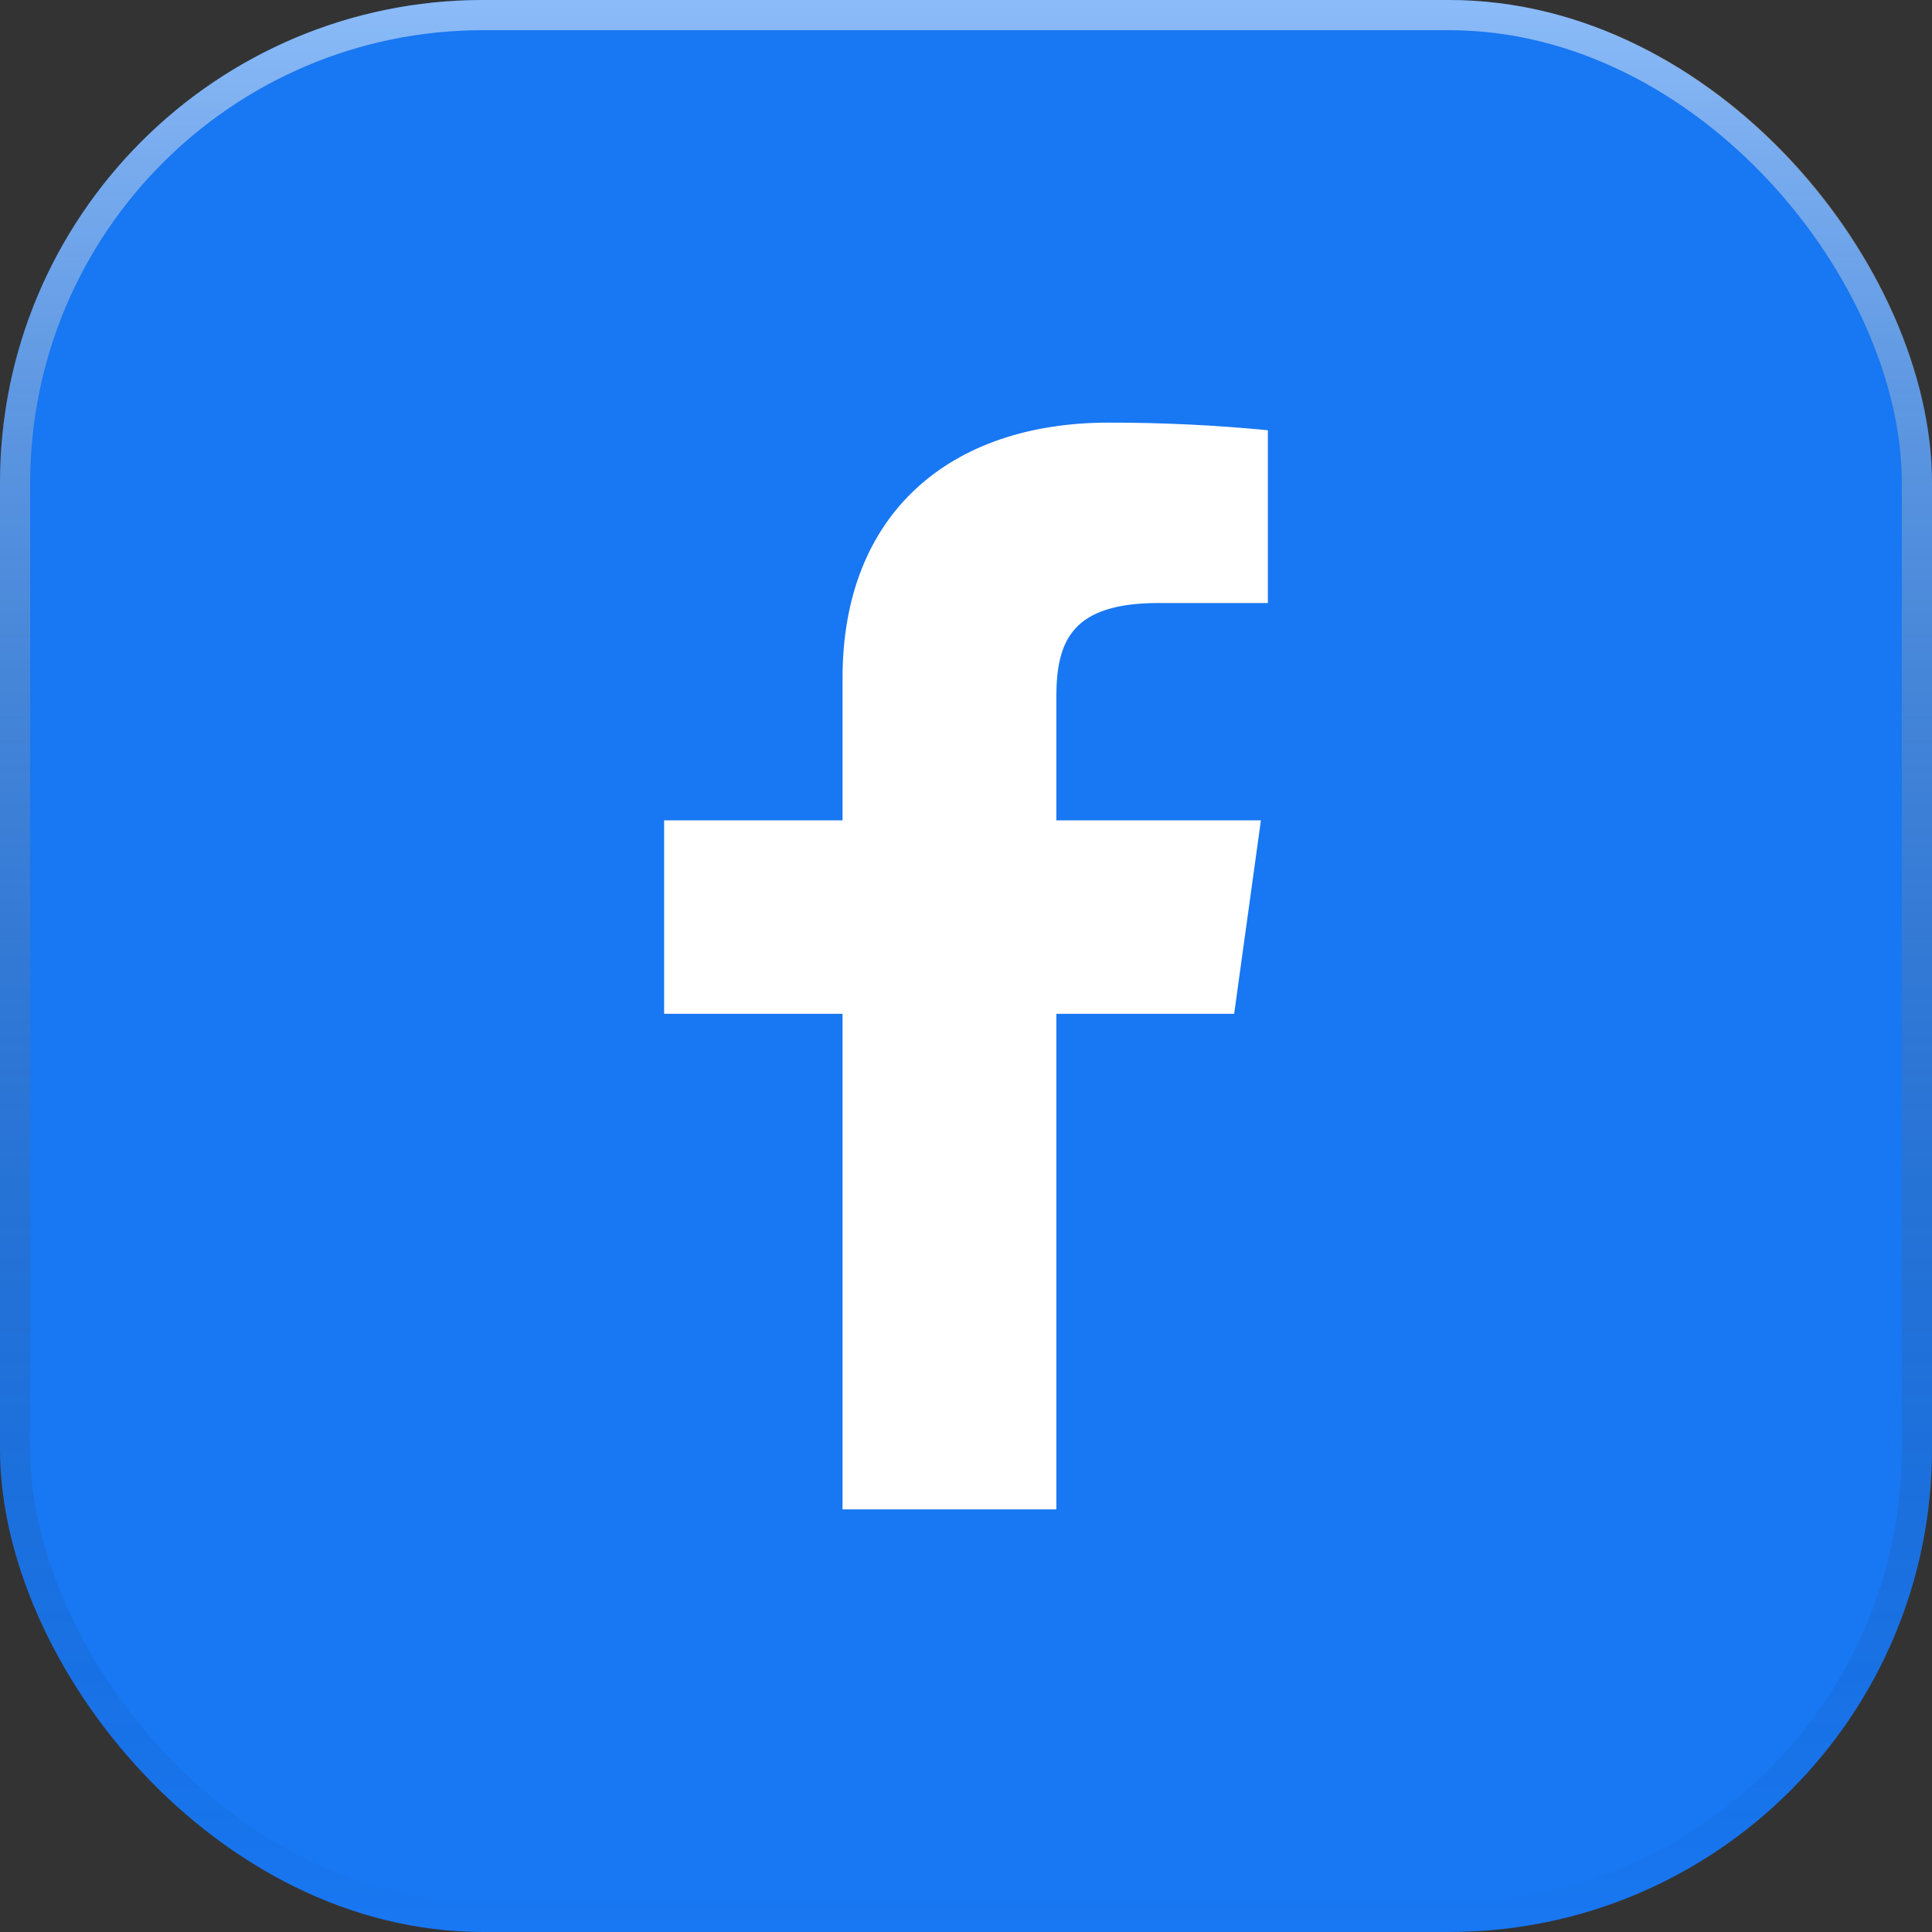 <svg width="64" height="64" viewBox="0 0 64 64" fill="none" xmlns="http://www.w3.org/2000/svg">
<rect x="0" y="0" width="64" height="64" fill="#333333" stroke="none"/>
<rect width="64" height="64" rx="16" fill="#1877F2"/>
<rect x="0.5" y="0.5" width="63" height="63" rx="15.5" stroke="url(#paint0_linear_1105_16014)" stroke-opacity="0.5"/>
<path d="M38.381 19.976H42V14.252C40.248 14.082 38.487 13.998 36.726 14C31.49 14 27.91 16.988 27.91 22.46V27.176H22V33.584H27.91V50H34.993V33.584H40.883L41.769 27.176H34.993V23.09C34.993 21.2 35.532 19.976 38.381 19.976Z" fill="white"/>
<defs>
<linearGradient id="paint0_linear_1105_16014" x1="32" y1="0" x2="32" y2="64" gradientUnits="userSpaceOnUse">
<stop stop-color="white"/>
<stop offset="1" stop-opacity="0"/>
</linearGradient>
</defs>
</svg>
